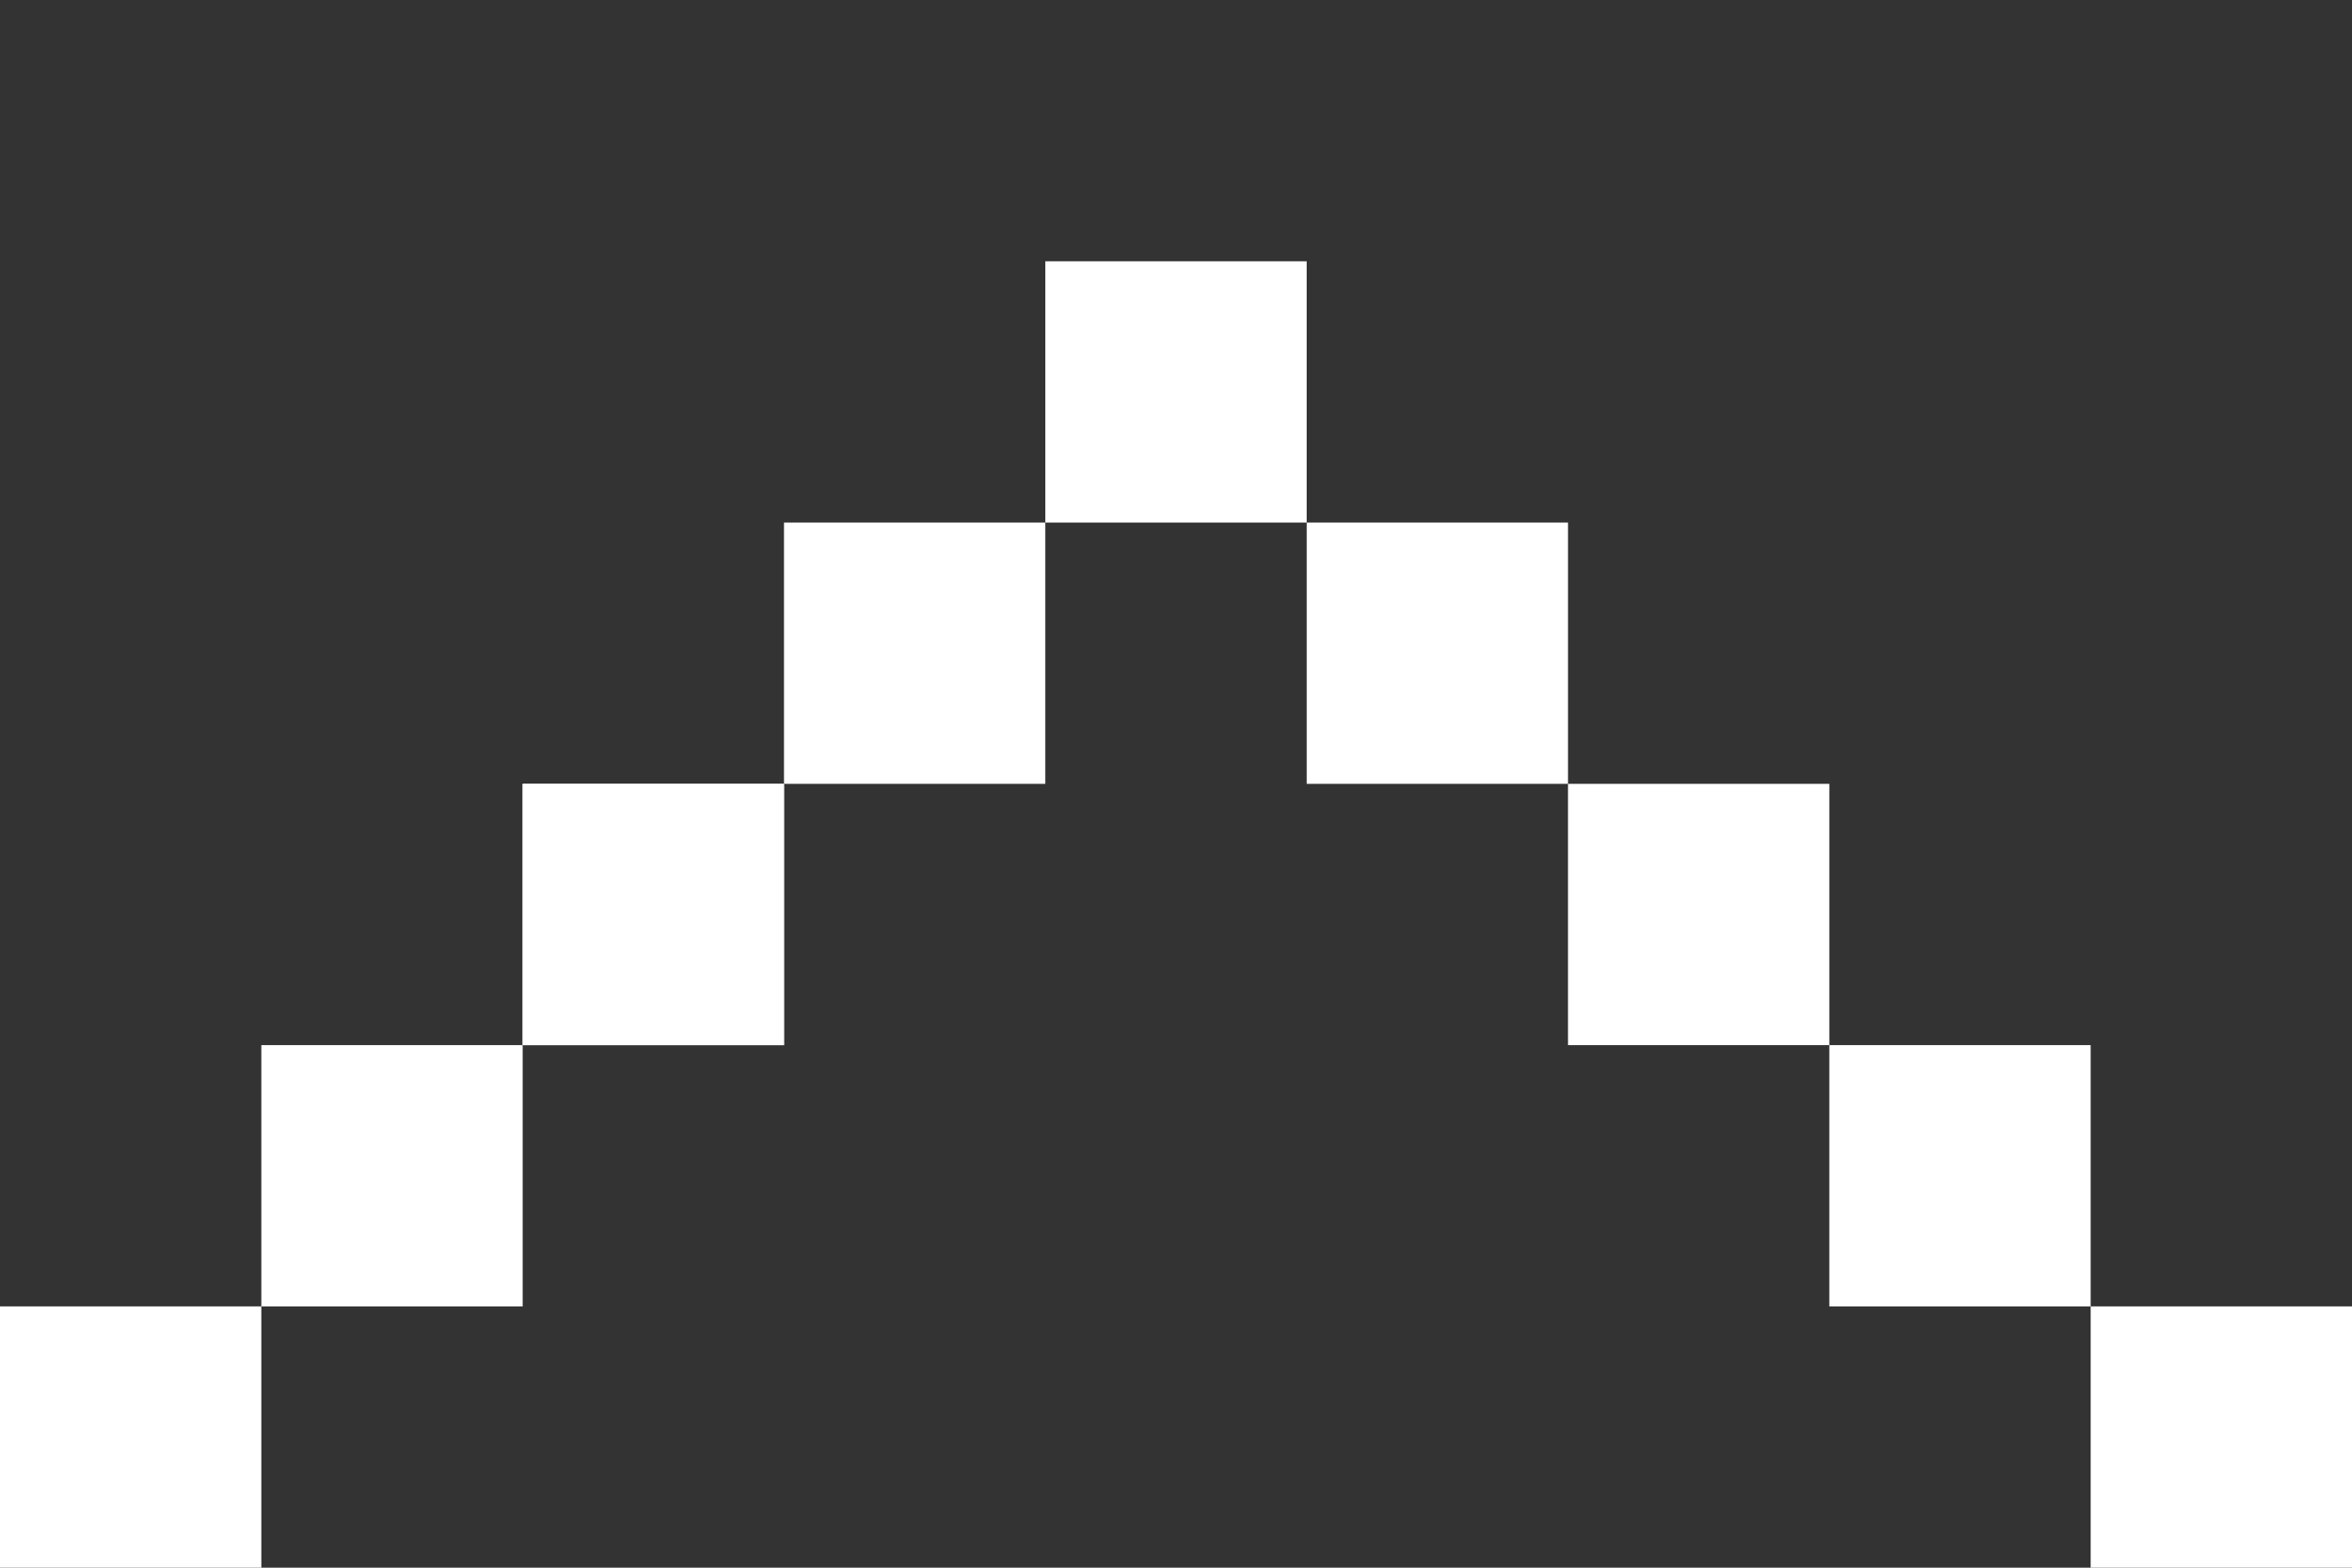 <svg xmlns="http://www.w3.org/2000/svg" viewBox="0 0 21.6 14.4"><rect x="0" y="0" width="21.6" height="14.4" fill="#333333" stroke="none"/><defs><style>.cls-1{fill:none;}.cls-2{fill:#fff;}</style></defs><g id="レイヤー_2" data-name="レイヤー 2"><g id="フッター"><rect class="cls-1" x="4.8" width="12" height="12" transform="translate(4.8 16.8) rotate(-90)"/><rect class="cls-2" x="9.6" y="2.4" width="2.4" height="2.4" transform="translate(7.2 14.4) rotate(-90)"/><rect class="cls-2" x="7.2" y="4.8" width="2.4" height="2.4" transform="translate(2.4 14.4) rotate(-90)"/><rect class="cls-2" x="12" y="4.8" width="2.4" height="2.4" transform="translate(7.2 19.2) rotate(-90)"/><rect class="cls-2" x="14.4" y="7.2" width="2.4" height="2.4" transform="translate(7.2 24) rotate(-90)"/><rect class="cls-2" x="16.8" y="9.6" width="2.4" height="2.4" transform="translate(7.2 28.8) rotate(-90)"/><rect class="cls-2" x="19.2" y="12" width="2.4" height="2.4" transform="translate(7.2 33.6) rotate(-90)"/><rect class="cls-2" x="4.8" y="7.2" width="2.4" height="2.4" transform="translate(-2.4 14.4) rotate(-90)"/><rect class="cls-2" x="4.8" y="7.2" width="2.4" height="2.4" transform="translate(-2.4 14.4) rotate(-90)"/><rect class="cls-2" x="2.4" y="9.6" width="2.4" height="2.4" transform="translate(-7.2 14.4) rotate(-90)"/><rect class="cls-2" y="12" width="2.4" height="2.4" transform="translate(-12 14.4) rotate(-90)"/></g></g></svg>